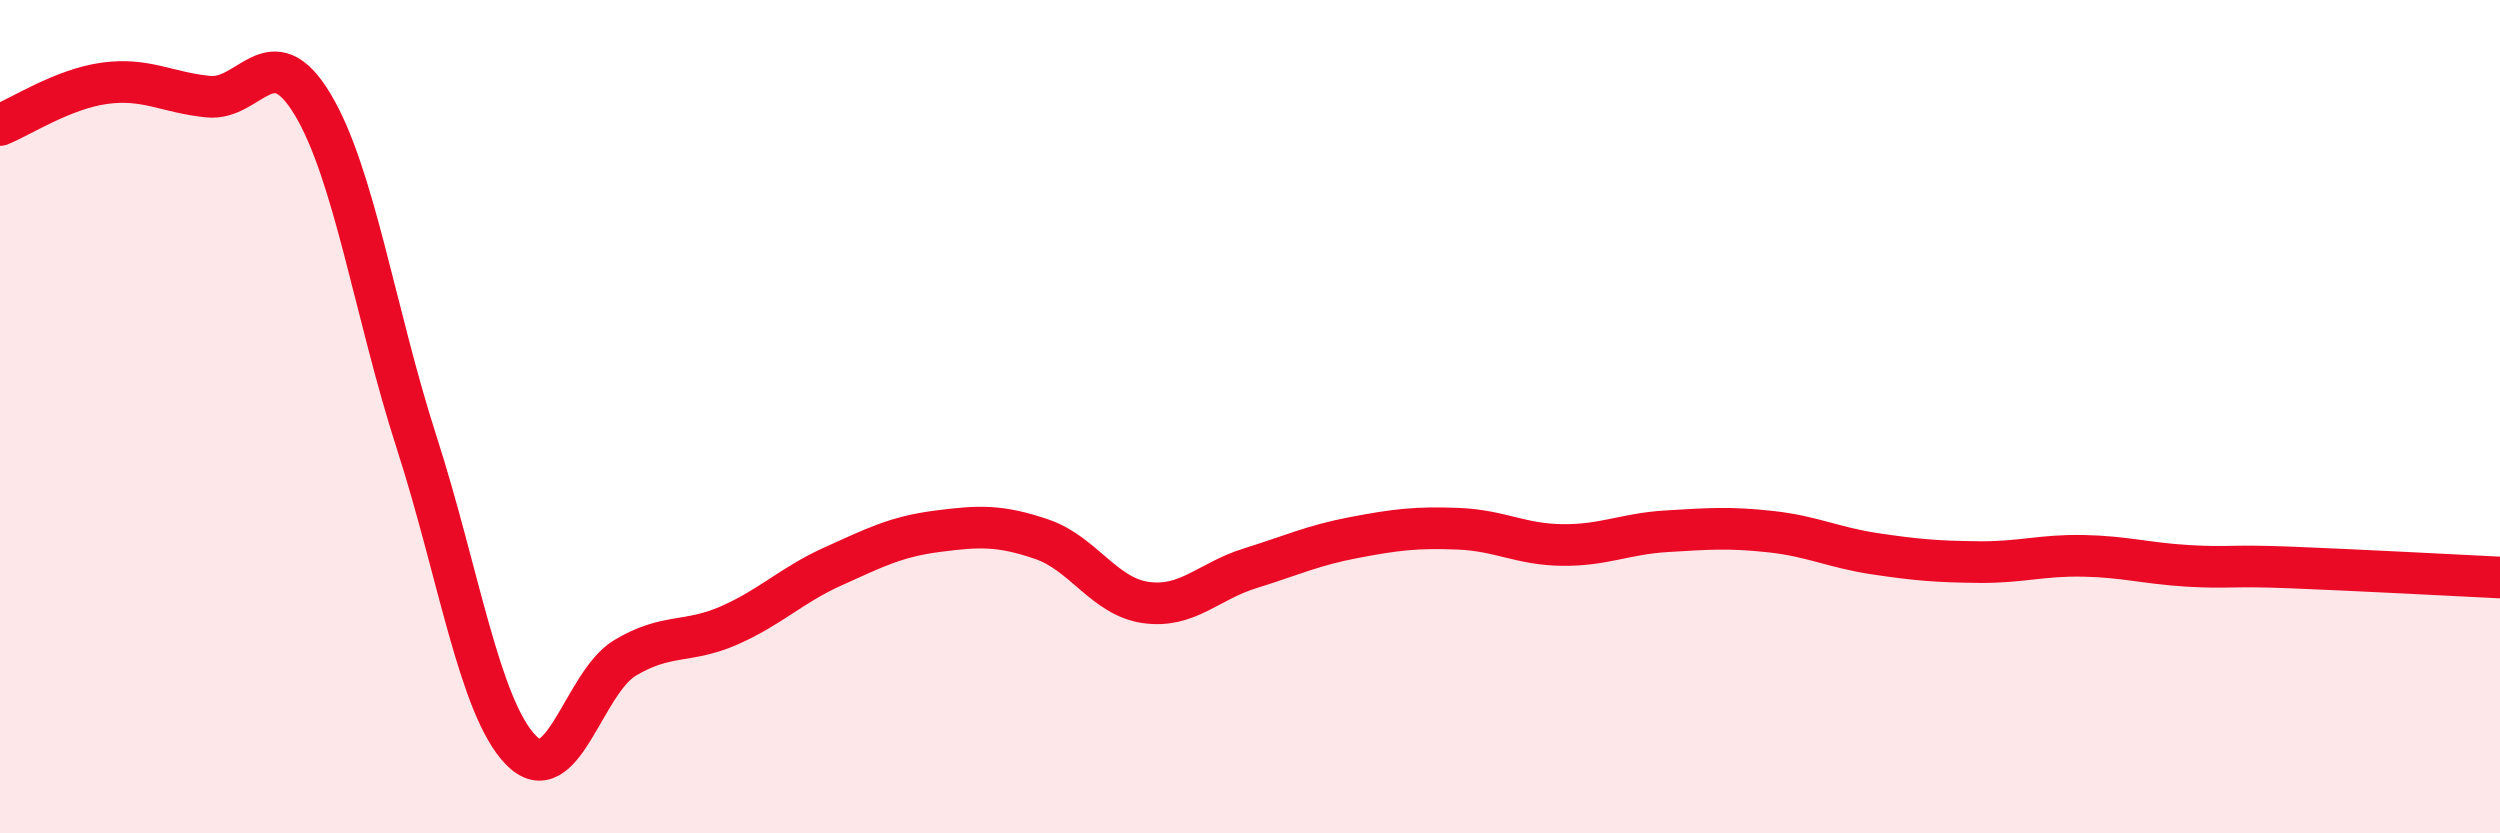 
    <svg width="60" height="20" viewBox="0 0 60 20" xmlns="http://www.w3.org/2000/svg">
      <path
        d="M 0,3 C 0.5,2.8 1.5,2.14 2.5,2 C 3.5,1.86 4,2.22 5,2.32 C 6,2.42 6.5,0.84 7.5,2.5 C 8.5,4.16 9,7.52 10,10.62 C 11,13.72 11.5,16.97 12.5,18 C 13.5,19.03 14,16.39 15,15.79 C 16,15.19 16.5,15.45 17.5,15.01 C 18.5,14.57 19,14.04 20,13.59 C 21,13.14 21.5,12.88 22.5,12.75 C 23.5,12.62 24,12.6 25,12.94 C 26,13.28 26.5,14.32 27.5,14.46 C 28.5,14.6 29,13.95 30,13.64 C 31,13.33 31.5,13.09 32.5,12.9 C 33.5,12.71 34,12.65 35,12.69 C 36,12.73 36.5,13.07 37.5,13.08 C 38.5,13.09 39,12.81 40,12.75 C 41,12.69 41.5,12.65 42.5,12.76 C 43.5,12.87 44,13.14 45,13.29 C 46,13.44 46.5,13.48 47.5,13.49 C 48.5,13.5 49,13.32 50,13.34 C 51,13.36 51.5,13.52 52.5,13.58 C 53.5,13.64 53.5,13.56 55,13.62 C 56.5,13.68 59,13.81 60,13.86L60 20L0 20Z"
        fill="#EB0A25"
        opacity="0.1"
        stroke-linecap="round"
        stroke-linejoin="round"
      />
      <path
        d="M 0,3 C 0.5,2.8 1.5,2.14 2.5,2 C 3.5,1.86 4,2.22 5,2.32 C 6,2.42 6.5,0.84 7.5,2.5 C 8.5,4.16 9,7.52 10,10.62 C 11,13.72 11.5,16.97 12.5,18 C 13.5,19.03 14,16.39 15,15.79 C 16,15.19 16.5,15.45 17.5,15.01 C 18.5,14.57 19,14.04 20,13.59 C 21,13.14 21.5,12.88 22.5,12.75 C 23.5,12.62 24,12.6 25,12.94 C 26,13.28 26.5,14.32 27.5,14.46 C 28.5,14.6 29,13.95 30,13.64 C 31,13.33 31.5,13.09 32.5,12.9 C 33.5,12.71 34,12.65 35,12.69 C 36,12.73 36.5,13.07 37.5,13.08 C 38.5,13.09 39,12.81 40,12.75 C 41,12.69 41.5,12.65 42.5,12.76 C 43.5,12.87 44,13.14 45,13.29 C 46,13.44 46.5,13.48 47.5,13.49 C 48.5,13.5 49,13.32 50,13.34 C 51,13.36 51.5,13.52 52.5,13.58 C 53.5,13.64 53.5,13.56 55,13.62 C 56.5,13.68 59,13.81 60,13.86"
        stroke="#EB0A25"
        stroke-width="1"
        fill="none"
        stroke-linecap="round"
        stroke-linejoin="round"
      />
    </svg>
  